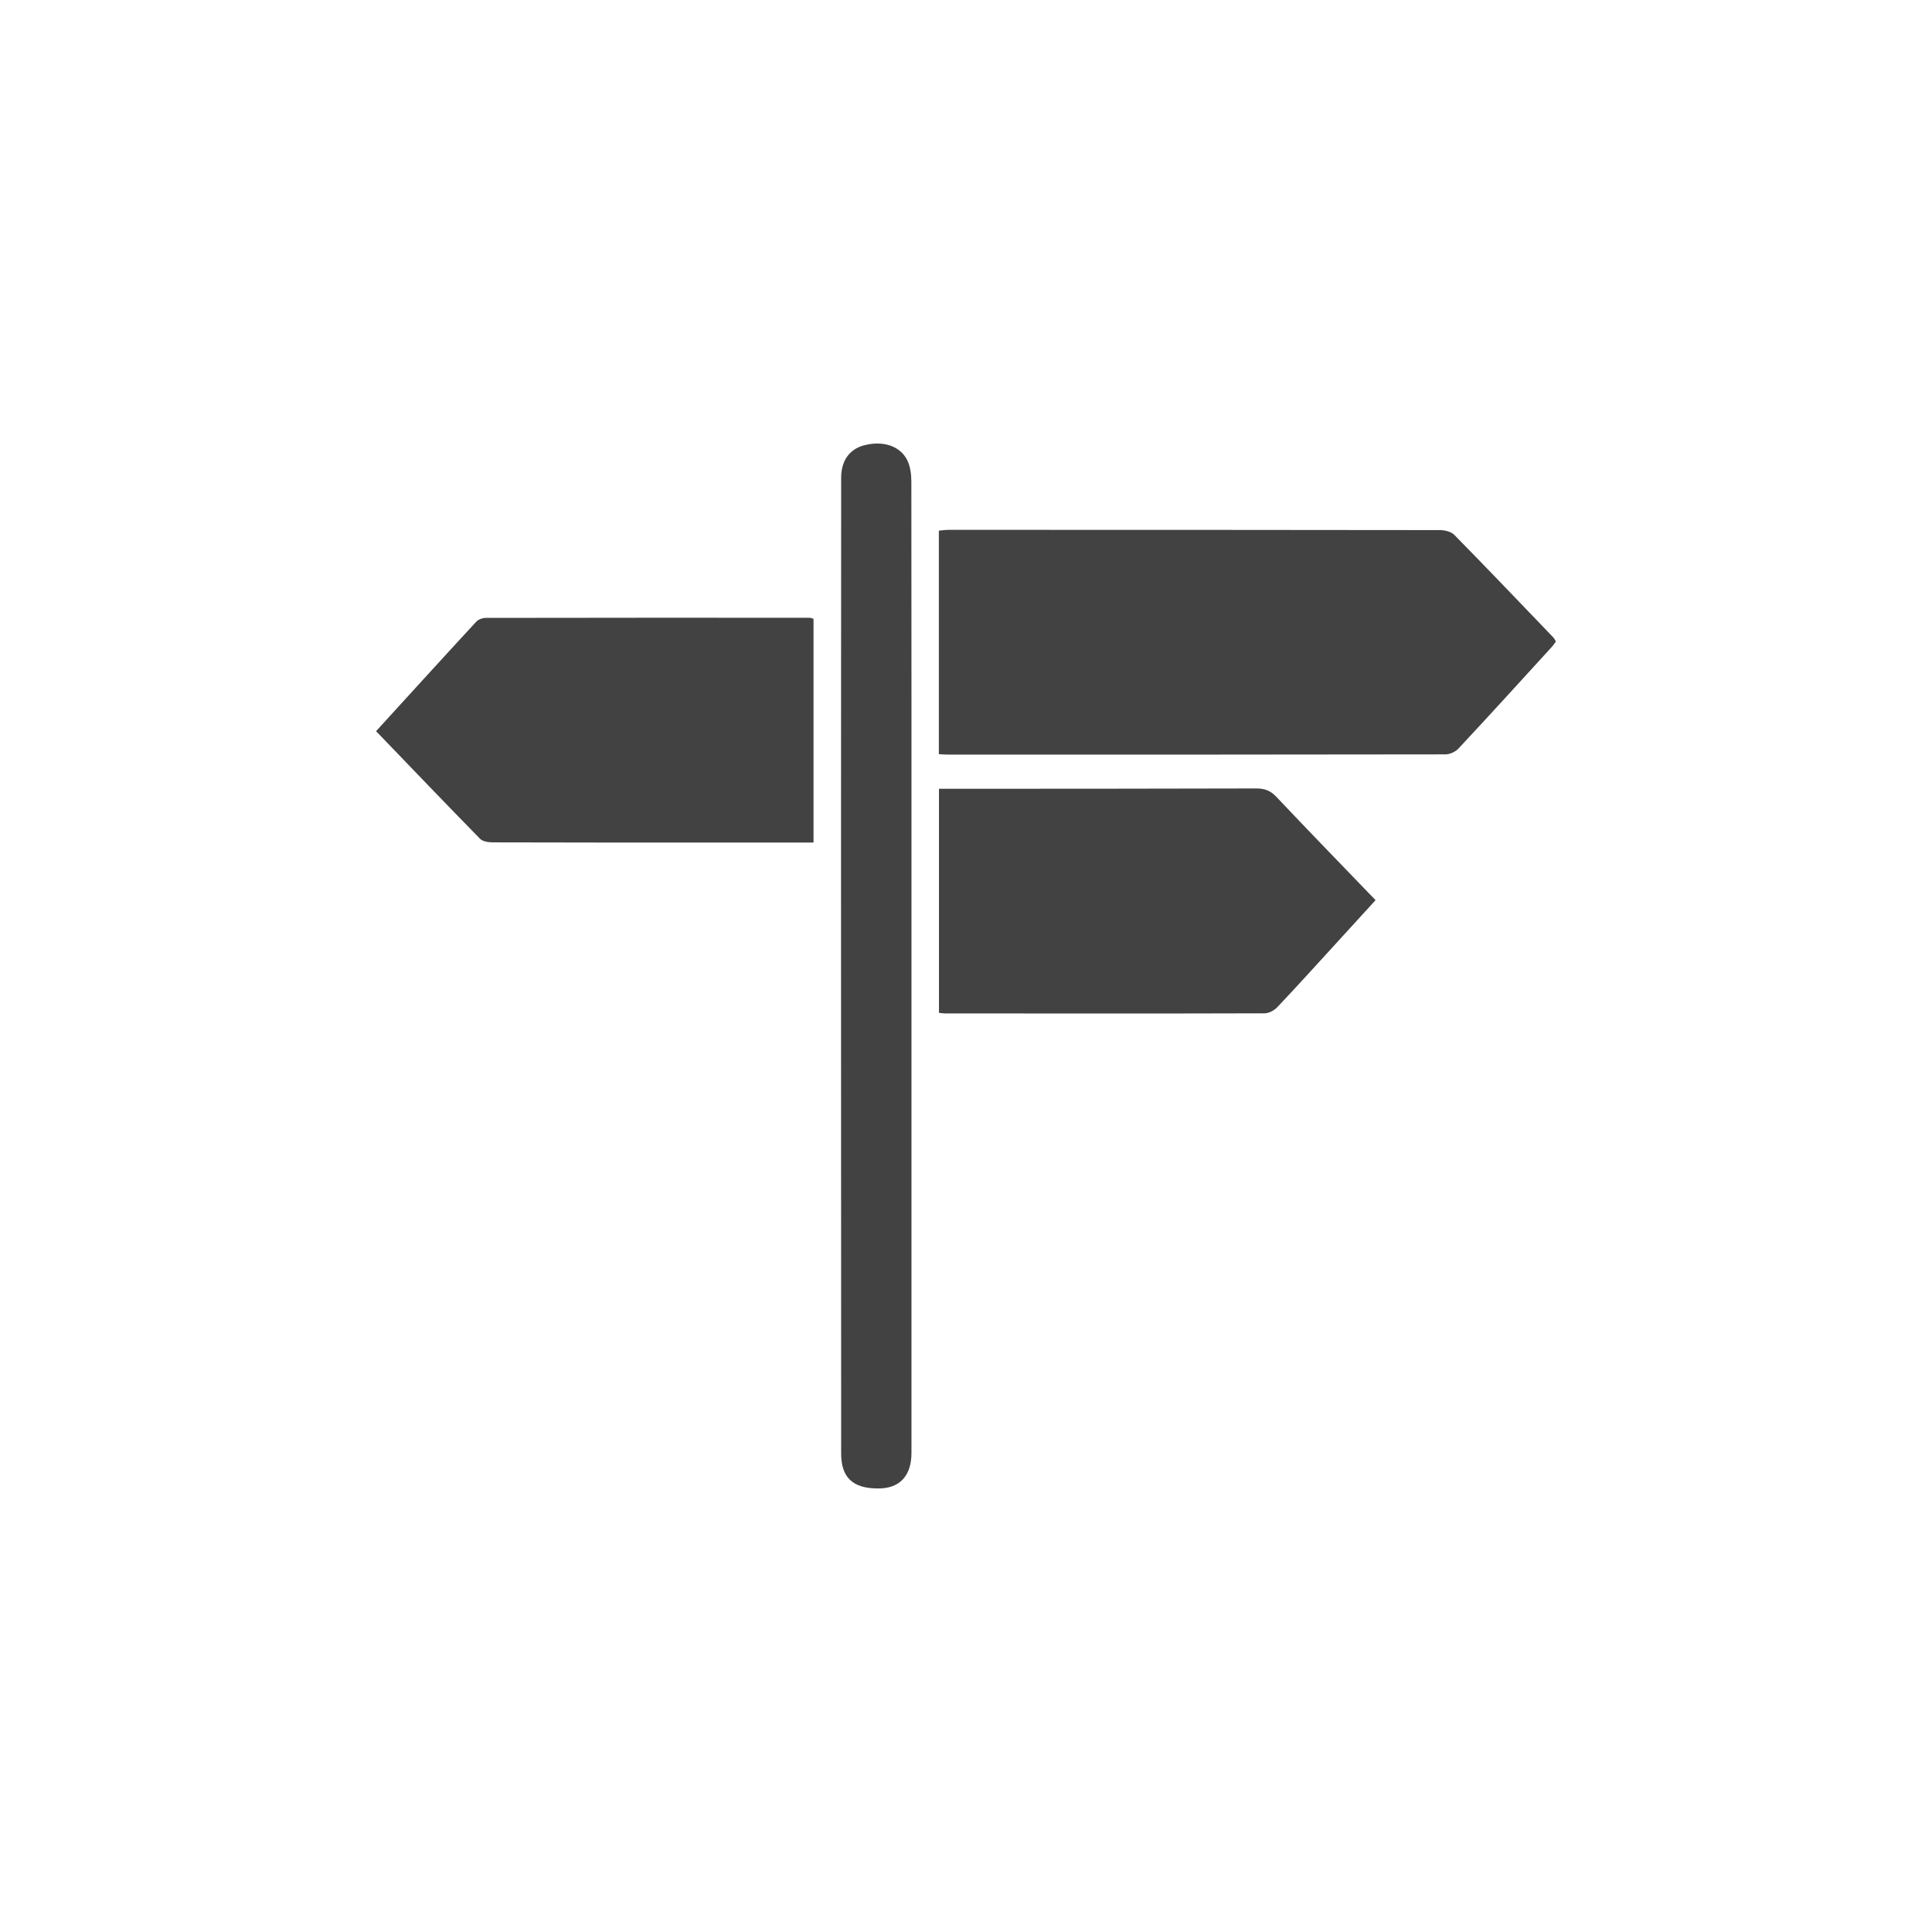 <?xml version="1.0" encoding="utf-8"?>
<!-- Generator: Adobe Illustrator 16.0.0, SVG Export Plug-In . SVG Version: 6.00 Build 0)  -->
<!DOCTYPE svg PUBLIC "-//W3C//DTD SVG 1.1//EN" "http://www.w3.org/Graphics/SVG/1.1/DTD/svg11.dtd">
<svg version="1.1" id="Layer_1" xmlns="http://www.w3.org/2000/svg" xmlns:xlink="http://www.w3.org/1999/xlink" x="0px" y="0px"
	 width="263.919px" height="263.919px" viewBox="0 0 263.919 263.919" enable-background="new 0 0 263.919 263.919"
	 xml:space="preserve">
<g>
	<path fill-rule="evenodd" clip-rule="evenodd" fill="#424243" d="M128.251,103.024c0-10.256,0-20.347,0-30.533
		c0.457-0.042,0.873-0.112,1.289-0.112c22.372,0,44.744,0,67.116,0.034c0.684,0,1.566,0.199,2.005,0.65
		c4.546,4.621,9.021,9.32,13.508,13.994c0.144,0.146,0.238,0.346,0.377,0.57c-0.207,0.285-0.381,0.554-0.593,0.779
		c-4.228,4.63-8.442,9.269-12.718,13.848c-0.415,0.45-1.186,0.797-1.783,0.797c-22.64,0.042-45.281,0.033-67.925,0.033
		C129.16,103.084,128.787,103.051,128.251,103.024z"/>
	<path fill-rule="evenodd" clip-rule="evenodd" fill="#424243" d="M51.373,99.881c4.655-5.097,9.155-10.055,13.699-14.971
		c0.287-0.304,0.841-0.502,1.272-0.502c14.748-0.027,29.504-0.027,44.251-0.019c0.147,0,0.294,0.078,0.536,0.139
		c0,10.136,0,20.26,0,30.569c-4.224,0-8.359,0.008-12.509,0c-10.427,0-20.854,0.008-31.283-0.027c-0.597,0-1.375-0.104-1.757-0.484
		C60.866,109.774,56.202,104.894,51.373,99.881z"/>
	<path fill-rule="evenodd" clip-rule="evenodd" fill="#424243" d="M128.268,138.36c0-10.178,0-20.269,0-30.609
		c0.519,0,1.03,0,1.549,0c13.943-0.009,27.886,0,41.837-0.045c1.112,0,1.899,0.303,2.683,1.125
		c4.452,4.709,8.966,9.356,13.57,14.134c-1.883,2.051-3.69,4.033-5.5,6.023c-2.623,2.864-5.231,5.756-7.914,8.586
		c-0.416,0.449-1.16,0.849-1.749,0.849c-14.548,0.043-29.088,0.024-43.627,0.016C128.862,138.438,128.6,138.395,128.268,138.36z"/>
	<path fill-rule="evenodd" clip-rule="evenodd" fill="#424243" d="M124.511,131.965c0,22.165,0,44.329,0,66.485
		c0,3.141-1.582,4.872-4.509,4.88c-3.486,0.018-5.097-1.471-5.097-4.777c-0.009-26.76-0.018-53.511-0.018-80.271
		c0-17.673,0.009-35.346,0.018-53.028c0.004-2.311,1.124-3.868,3.063-4.404c2.563-0.701,4.969,0.018,5.964,2.008
		c0.429,0.866,0.563,1.957,0.563,2.951C124.521,87.862,124.511,109.913,124.511,131.965z"/>
</g>
</svg>
